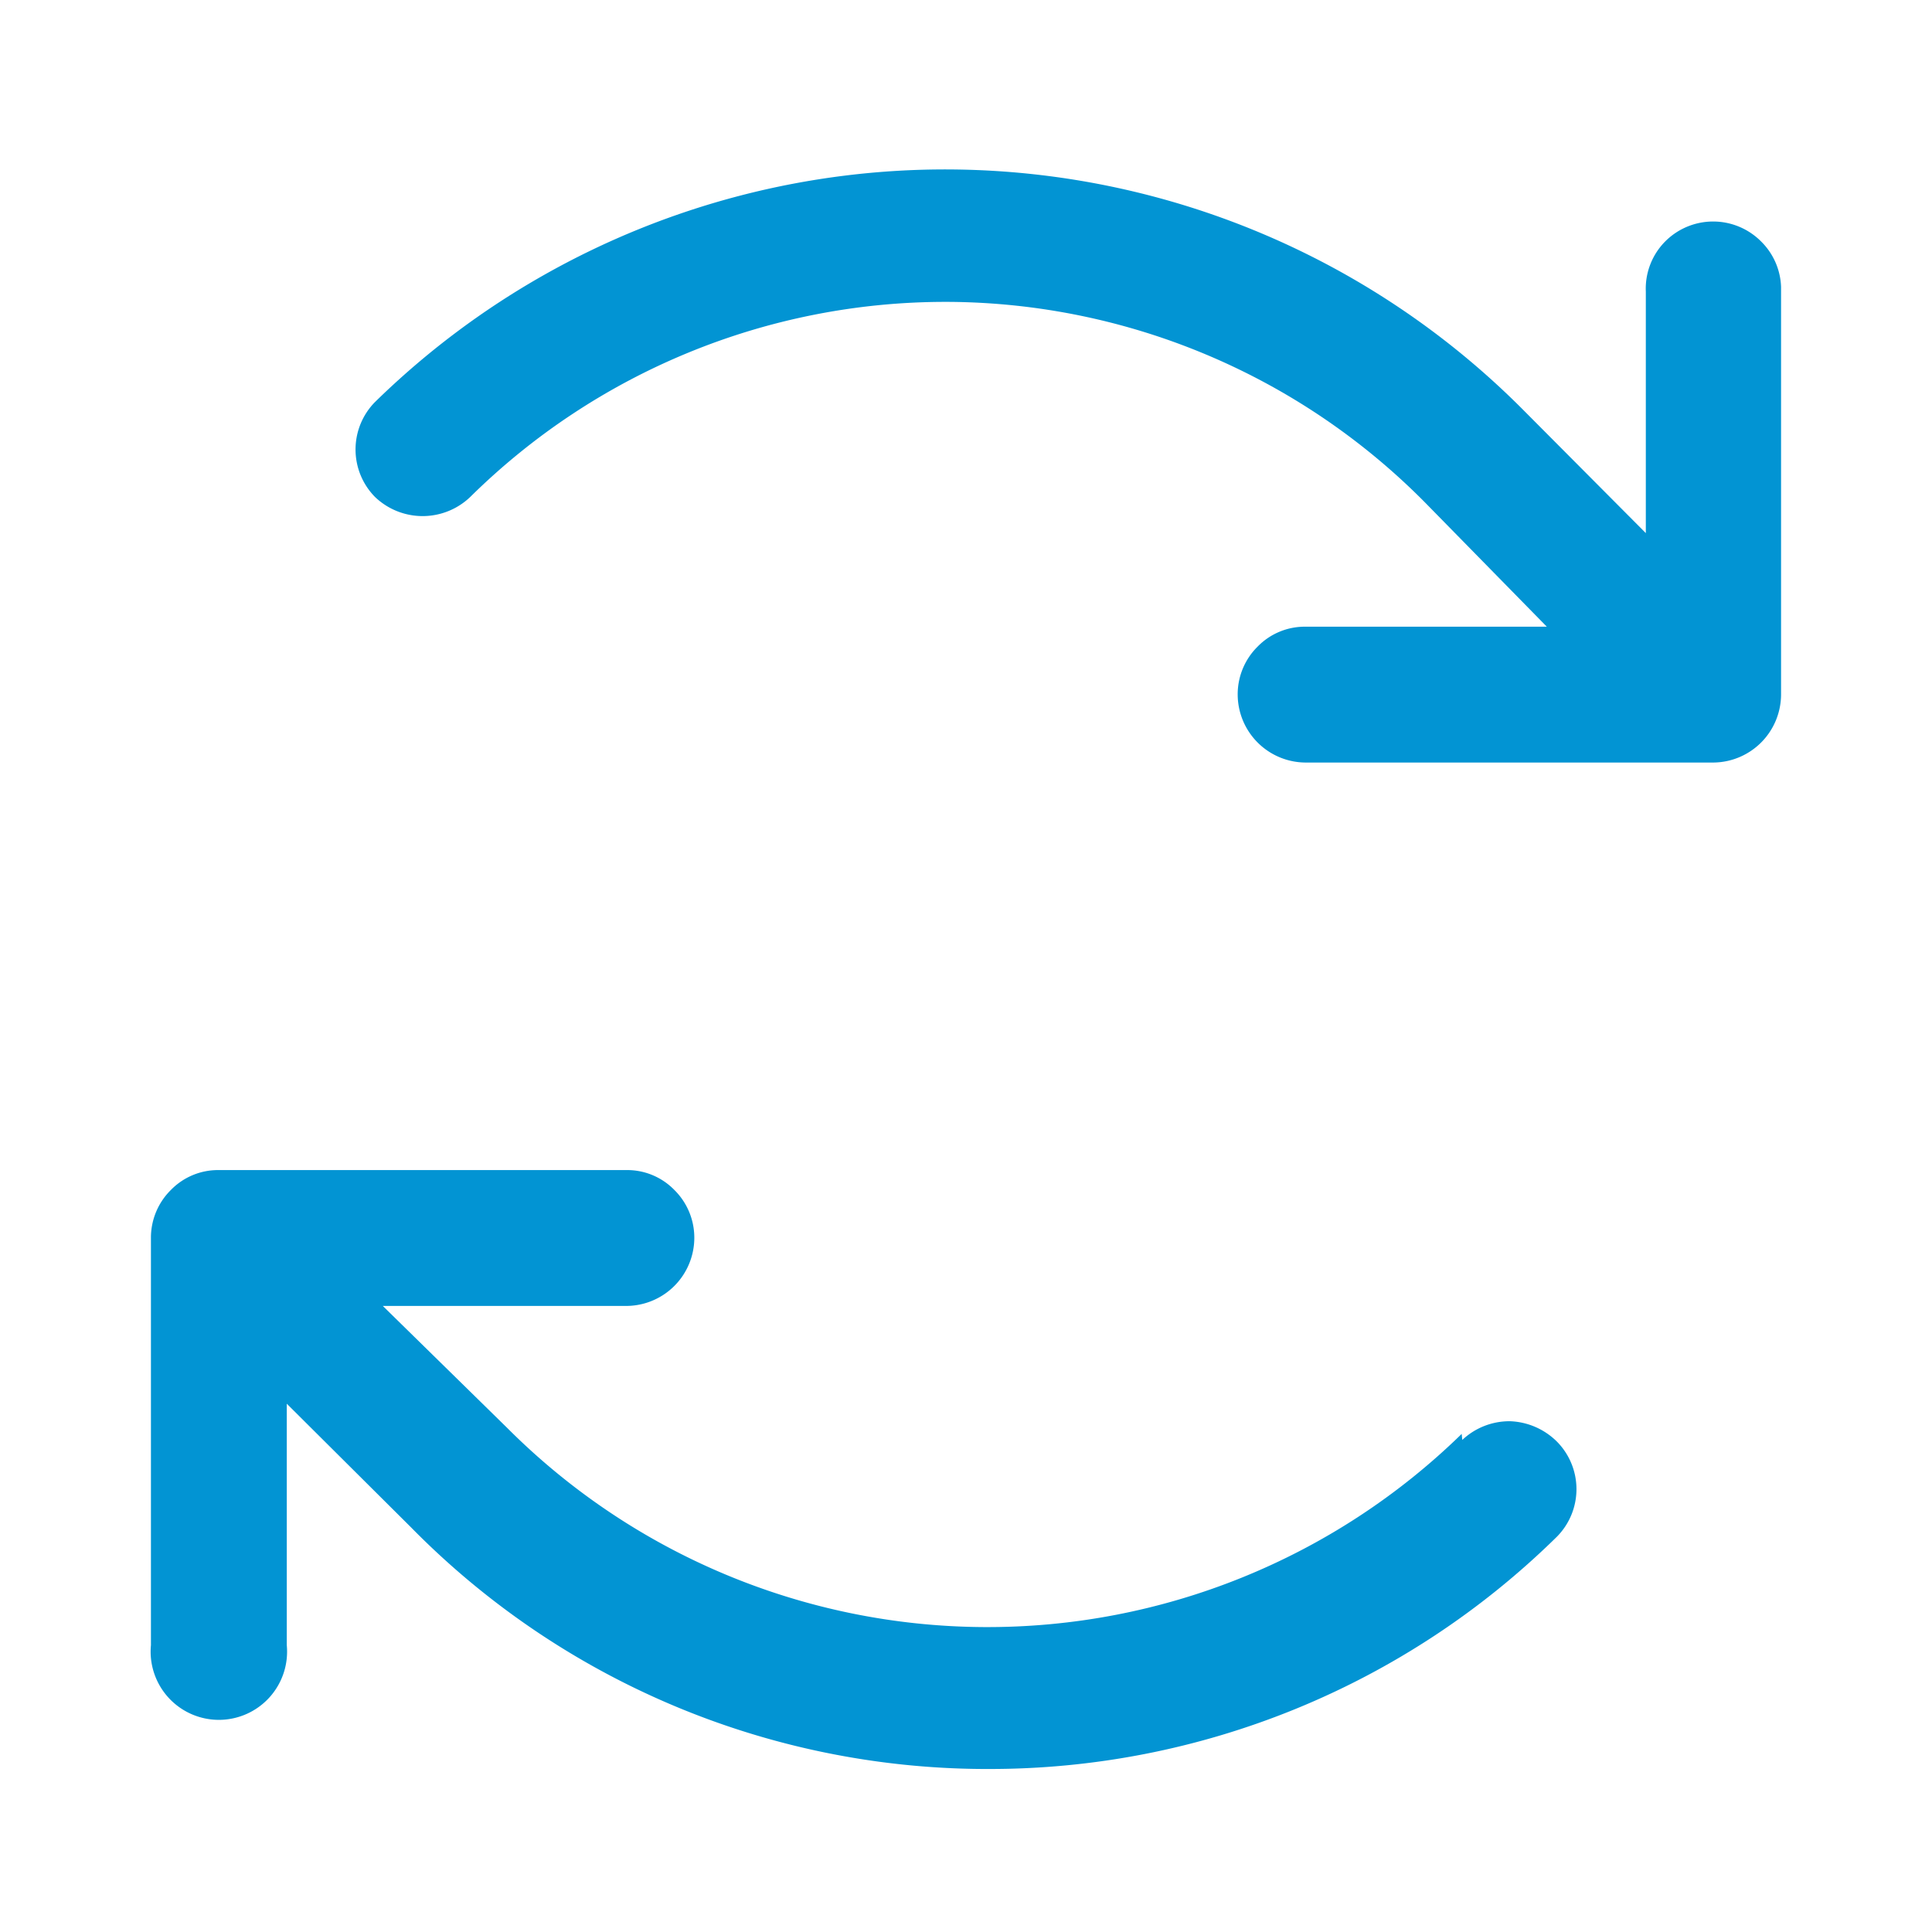 <svg id="Layer_1" data-name="Layer 1" xmlns="http://www.w3.org/2000/svg" viewBox="0 0 32 32"><defs><style>.cls-1{fill:#0294d3;}</style></defs><path class="cls-1" d="M29.5,4.75V11.5a1.13,1.13,0,0,1-1.12,1.13H21.62A1.13,1.13,0,0,1,20.5,11.5a1.11,1.11,0,0,1,.33-.79,1.09,1.09,0,0,1,.79-.33h4L23.6,8.32A11.19,11.19,0,0,0,15.71,5h-.06A11.2,11.2,0,0,0,7.79,8.23a1.14,1.14,0,0,1-1.58,0,1.12,1.12,0,0,1,0-1.57,13.5,13.5,0,0,1,19,.11l2.05,2.06v-4A1.11,1.11,0,0,1,27.58,4a1.12,1.12,0,0,1,1.59,0A1.11,1.11,0,0,1,29.5,4.75Zm-5.29,19a11.24,11.24,0,0,1-15.81-.1L6.34,21.63h4A1.13,1.13,0,0,0,11.5,20.5a1.11,1.11,0,0,0-.33-.79,1.09,1.09,0,0,0-.79-.33H3.62a1.09,1.09,0,0,0-.79.33,1.11,1.11,0,0,0-.33.79v6.75a1.13,1.13,0,1,0,2.25,0v-4l2.06,2.05a13.38,13.38,0,0,0,9.47,4h.08a13.39,13.39,0,0,0,9.43-3.85,1.12,1.12,0,0,0,0-1.57,1.16,1.16,0,0,0-.78-.34,1.14,1.14,0,0,0-.79.31Z"/></svg>